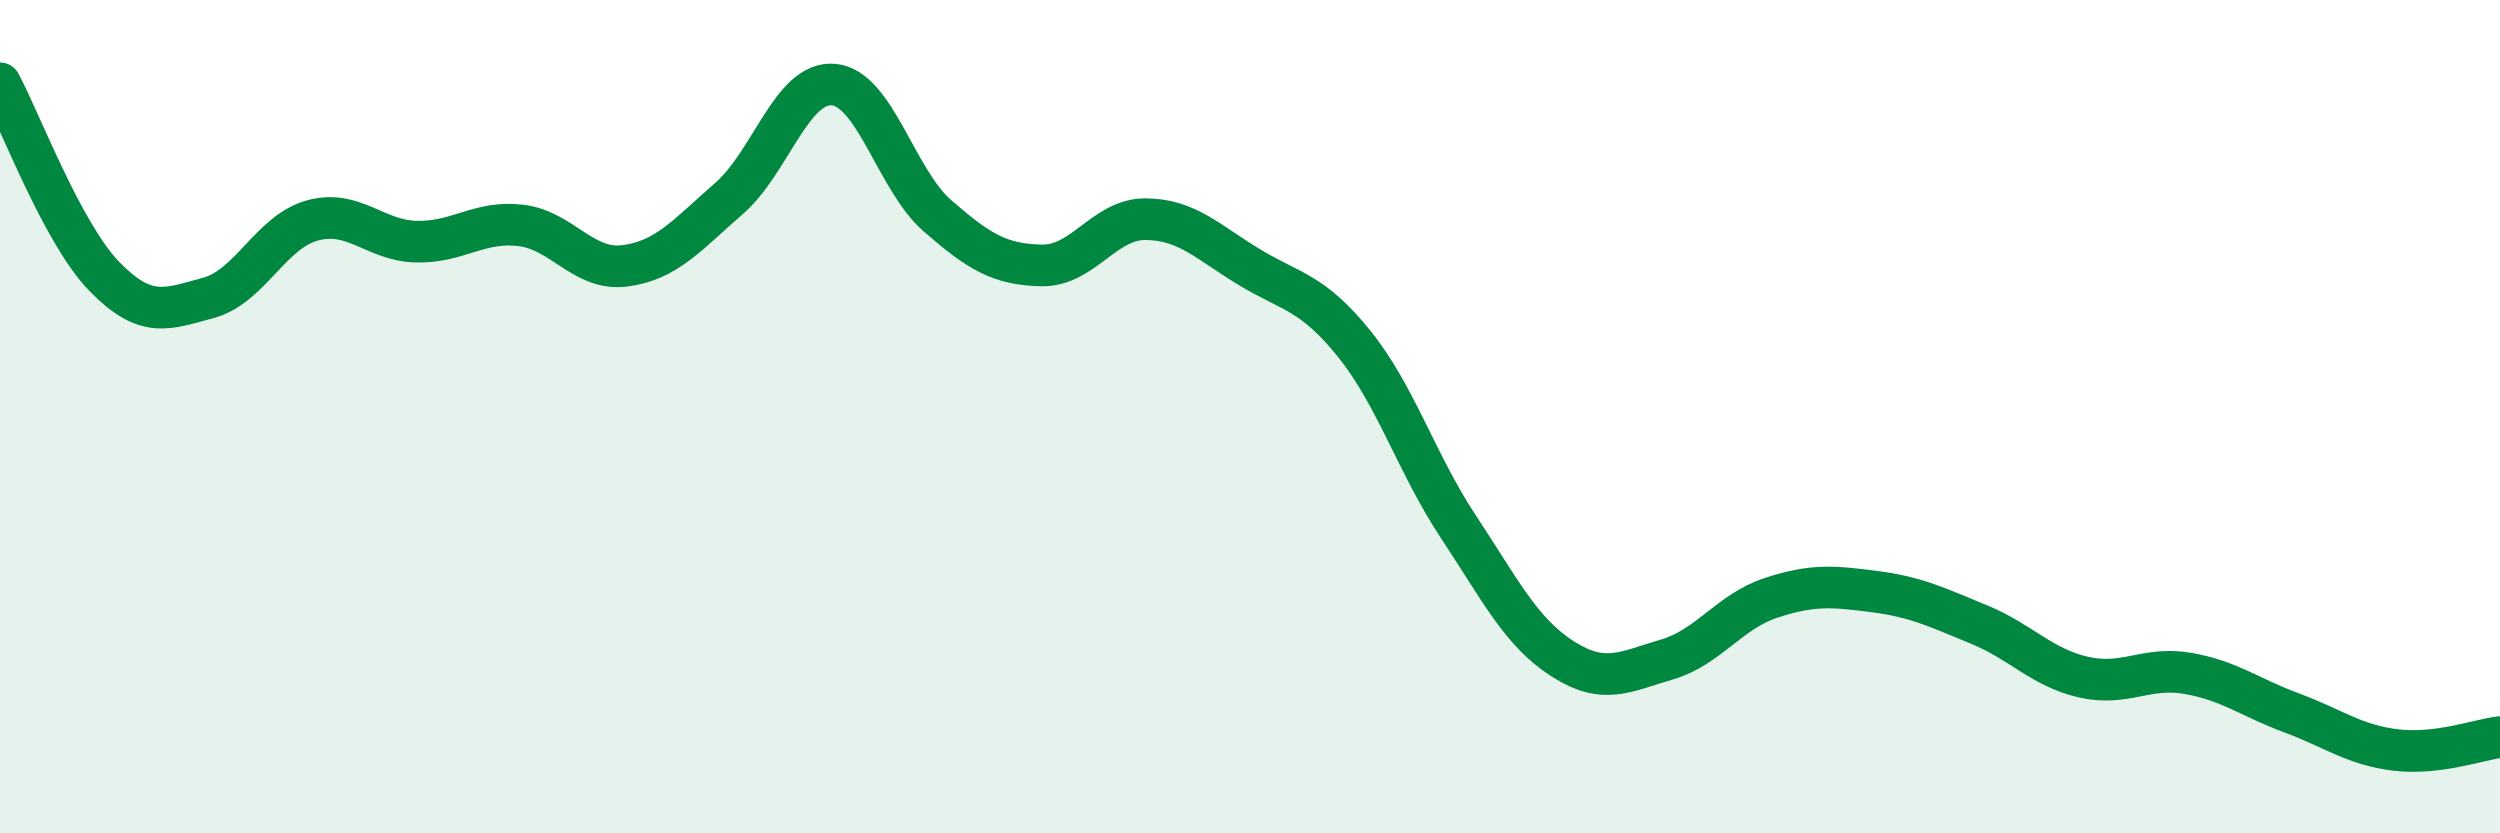 
    <svg width="60" height="20" viewBox="0 0 60 20" xmlns="http://www.w3.org/2000/svg">
      <path
        d="M 0,2 C 0.5,2.93 1.5,5.6 2.5,6.63 C 3.5,7.66 4,7.42 5,7.15 C 6,6.88 6.5,5.56 7.5,5.29 C 8.5,5.02 9,5.78 10,5.8 C 11,5.82 11.5,5.29 12.5,5.41 C 13.5,5.53 14,6.51 15,6.38 C 16,6.25 16.5,5.63 17.5,4.76 C 18.5,3.89 19,1.95 20,2.03 C 21,2.11 21.5,4.31 22.5,5.18 C 23.5,6.05 24,6.35 25,6.37 C 26,6.39 26.5,5.25 27.5,5.26 C 28.5,5.27 29,5.82 30,6.42 C 31,7.02 31.5,7.01 32.5,8.25 C 33.5,9.49 34,11.13 35,12.64 C 36,14.15 36.5,15.17 37.5,15.81 C 38.5,16.45 39,16.12 40,15.83 C 41,15.54 41.5,14.68 42.5,14.35 C 43.5,14.02 44,14.07 45,14.2 C 46,14.33 46.5,14.58 47.5,14.99 C 48.5,15.4 49,16.02 50,16.25 C 51,16.48 51.5,15.99 52.5,16.16 C 53.5,16.33 54,16.74 55,17.11 C 56,17.48 56.5,17.88 57.5,18 C 58.5,18.12 59.5,17.75 60,17.69L60 20L0 20Z"
        fill="#008740"
        opacity="0.1"
        stroke-linecap="round"
        stroke-linejoin="round"
      />
      <path
        d="M 0,2 C 0.5,2.93 1.5,5.6 2.5,6.63 C 3.5,7.66 4,7.42 5,7.15 C 6,6.88 6.5,5.56 7.5,5.29 C 8.5,5.02 9,5.78 10,5.8 C 11,5.82 11.5,5.29 12.5,5.41 C 13.5,5.53 14,6.51 15,6.38 C 16,6.25 16.5,5.63 17.5,4.76 C 18.5,3.89 19,1.95 20,2.03 C 21,2.11 21.5,4.31 22.5,5.18 C 23.5,6.05 24,6.35 25,6.37 C 26,6.39 26.5,5.25 27.5,5.26 C 28.5,5.27 29,5.82 30,6.42 C 31,7.02 31.5,7.01 32.5,8.25 C 33.5,9.49 34,11.13 35,12.64 C 36,14.15 36.5,15.17 37.5,15.81 C 38.5,16.45 39,16.12 40,15.83 C 41,15.54 41.5,14.68 42.5,14.35 C 43.5,14.02 44,14.07 45,14.2 C 46,14.33 46.5,14.58 47.5,14.99 C 48.5,15.4 49,16.02 50,16.25 C 51,16.48 51.5,15.99 52.5,16.16 C 53.5,16.33 54,16.74 55,17.11 C 56,17.48 56.5,17.88 57.5,18 C 58.5,18.12 59.5,17.75 60,17.69"
        stroke="#008740"
        stroke-width="1"
        fill="none"
        stroke-linecap="round"
        stroke-linejoin="round"
      />
    </svg>
  